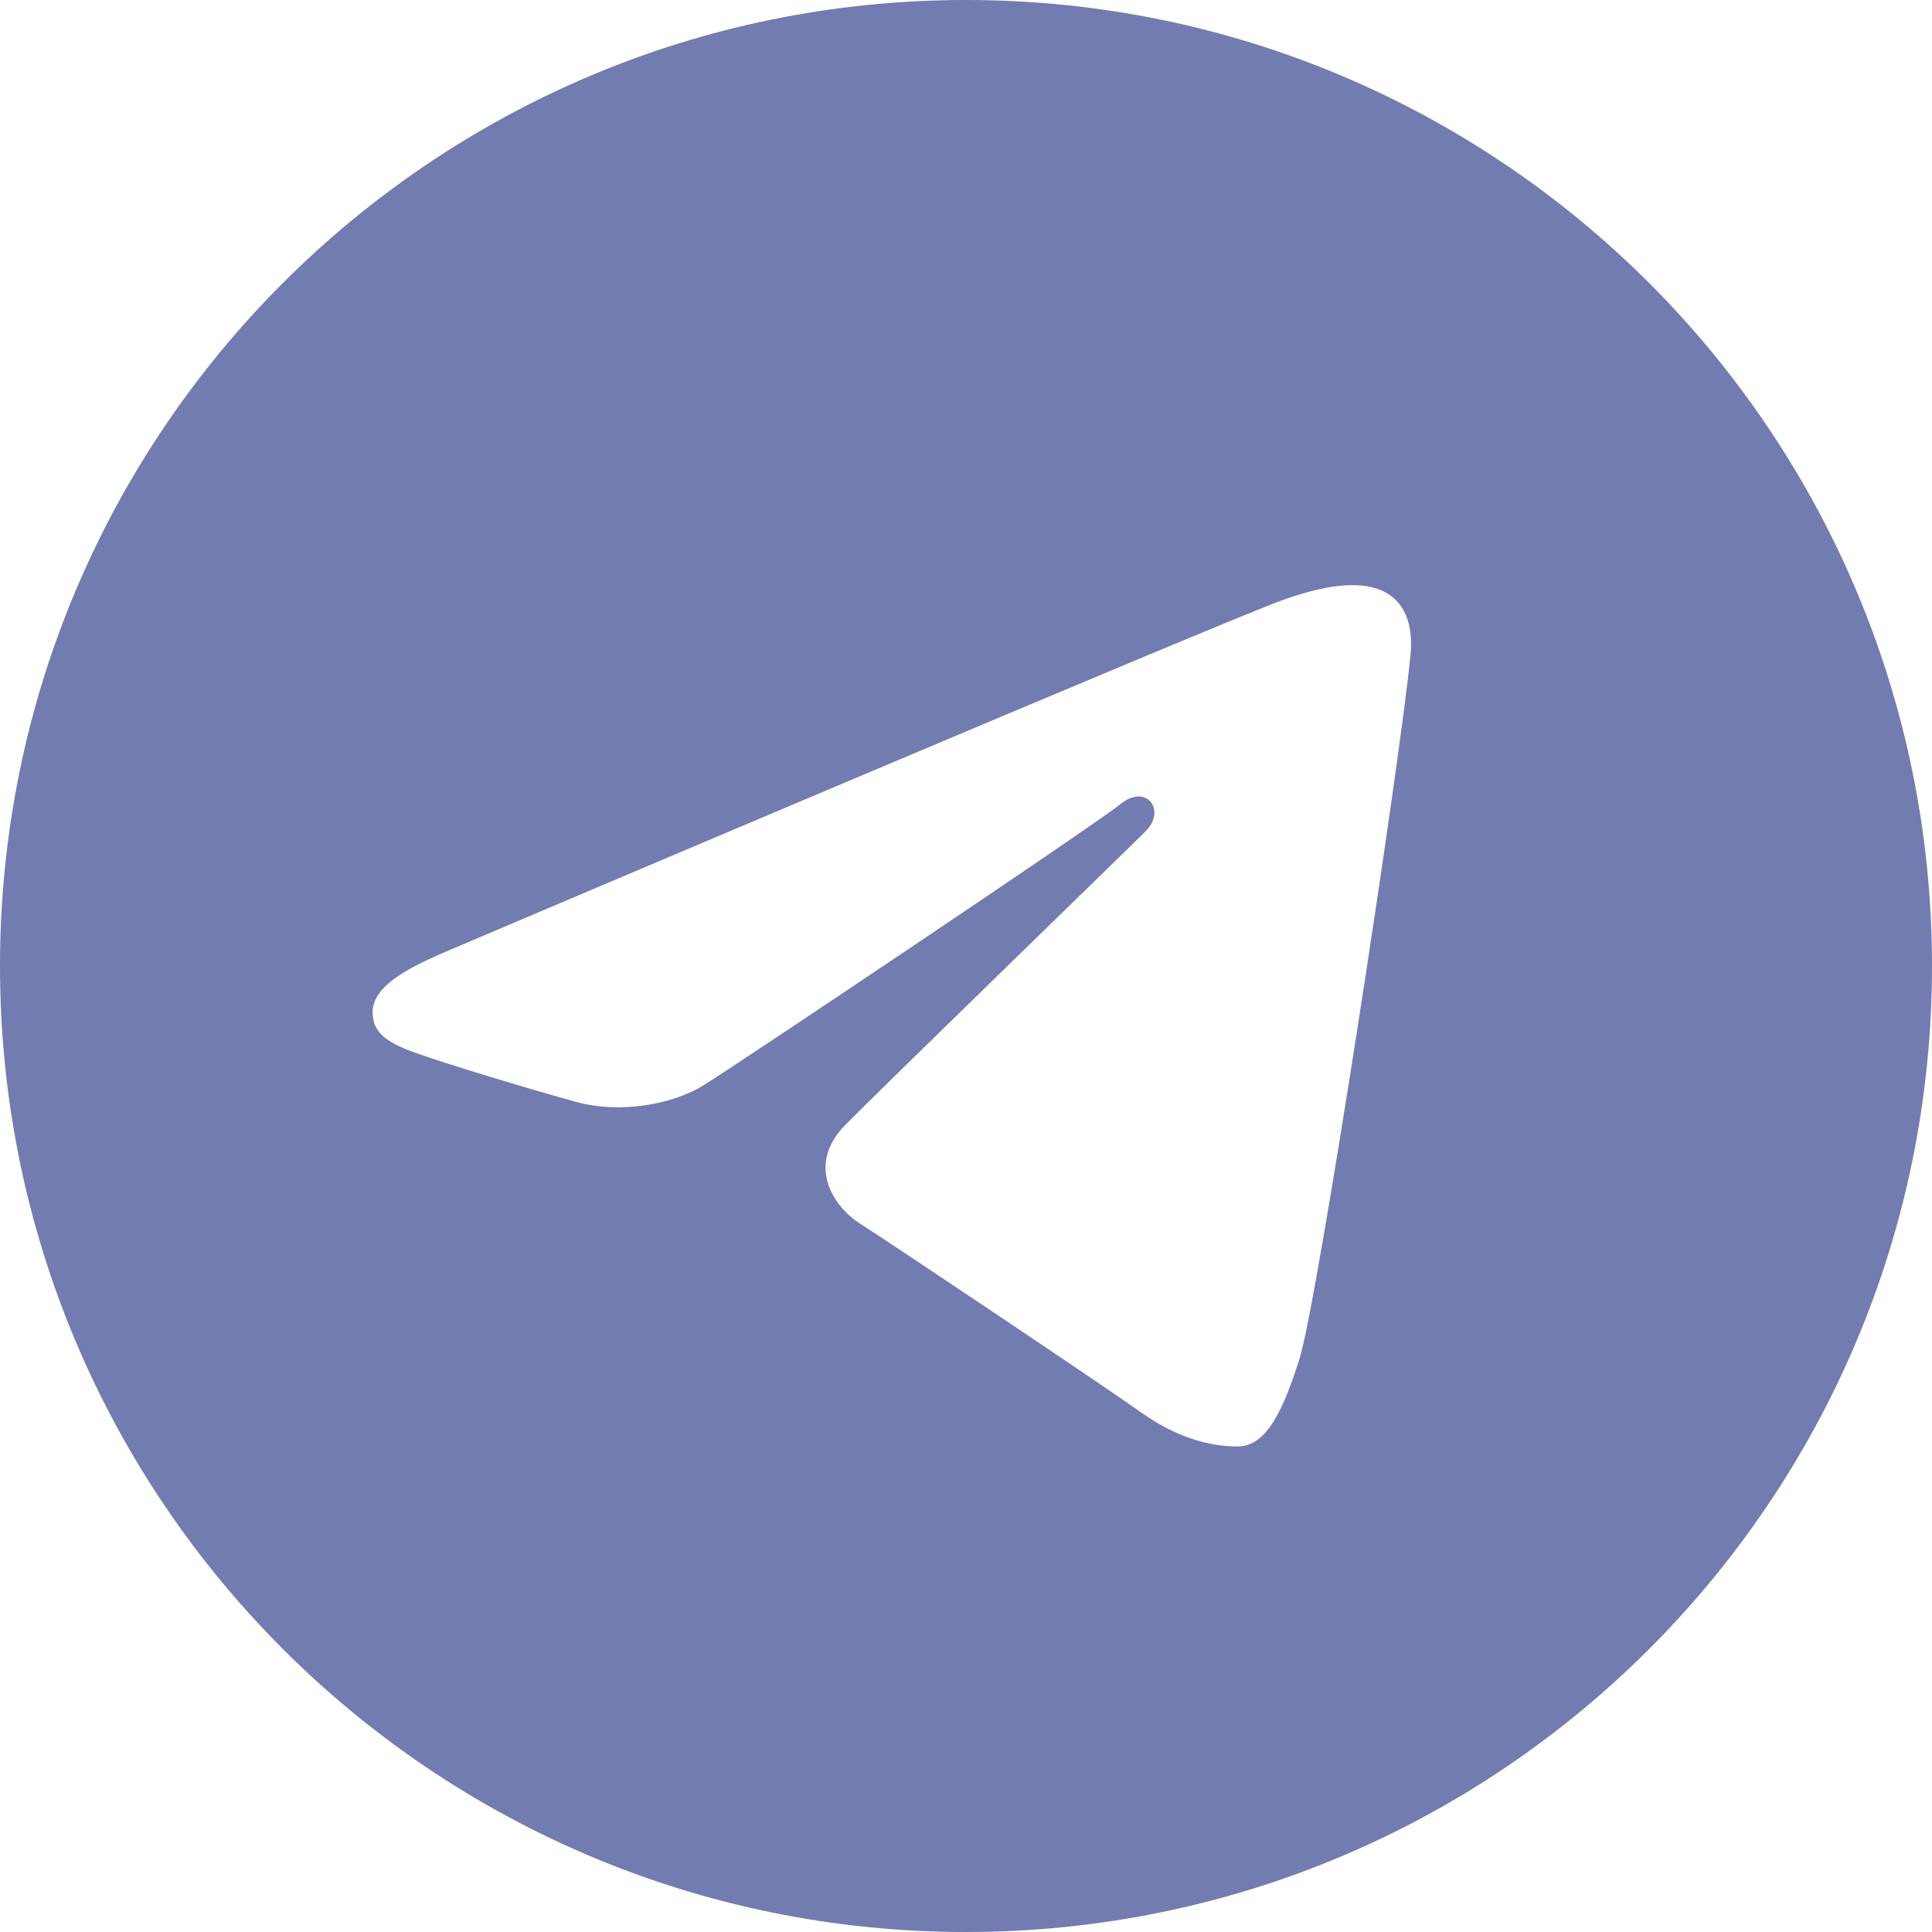 <?xml version="1.0" encoding="UTF-8"?> <svg xmlns="http://www.w3.org/2000/svg" width="23" height="23" viewBox="0 0 23 23" fill="none"> <g clip-path="url(#clip0_1826_455)"> <path d="M11.5 0C17.852 0 23 5.149 23 11.5C23 17.852 17.852 23 11.5 23C5.149 23 0 17.852 0 11.5C0 5.149 5.149 0 11.5 0ZM15.467 16.188C15.678 15.539 16.669 9.07 16.792 7.796C16.829 7.41 16.707 7.154 16.468 7.039C16.179 6.9 15.751 6.97 15.255 7.149C14.573 7.394 5.867 11.091 5.364 11.305C4.888 11.507 4.436 11.728 4.436 12.048C4.436 12.273 4.57 12.399 4.938 12.531C5.321 12.668 6.285 12.96 6.855 13.117C7.404 13.268 8.028 13.137 8.378 12.919C8.749 12.689 13.03 9.824 13.338 9.573C13.645 9.322 13.89 9.643 13.639 9.895C13.388 10.146 10.449 12.998 10.062 13.393C9.591 13.873 9.925 14.37 10.241 14.569C10.601 14.796 13.194 16.535 13.584 16.814C13.975 17.093 14.37 17.22 14.733 17.22C15.095 17.22 15.287 16.742 15.467 16.188Z" fill="#737CB0"></path> </g> <defs> <clipPath id="clip0_1826_455"> <rect width="23" height="23" fill="white"></rect> </clipPath> </defs> </svg> 